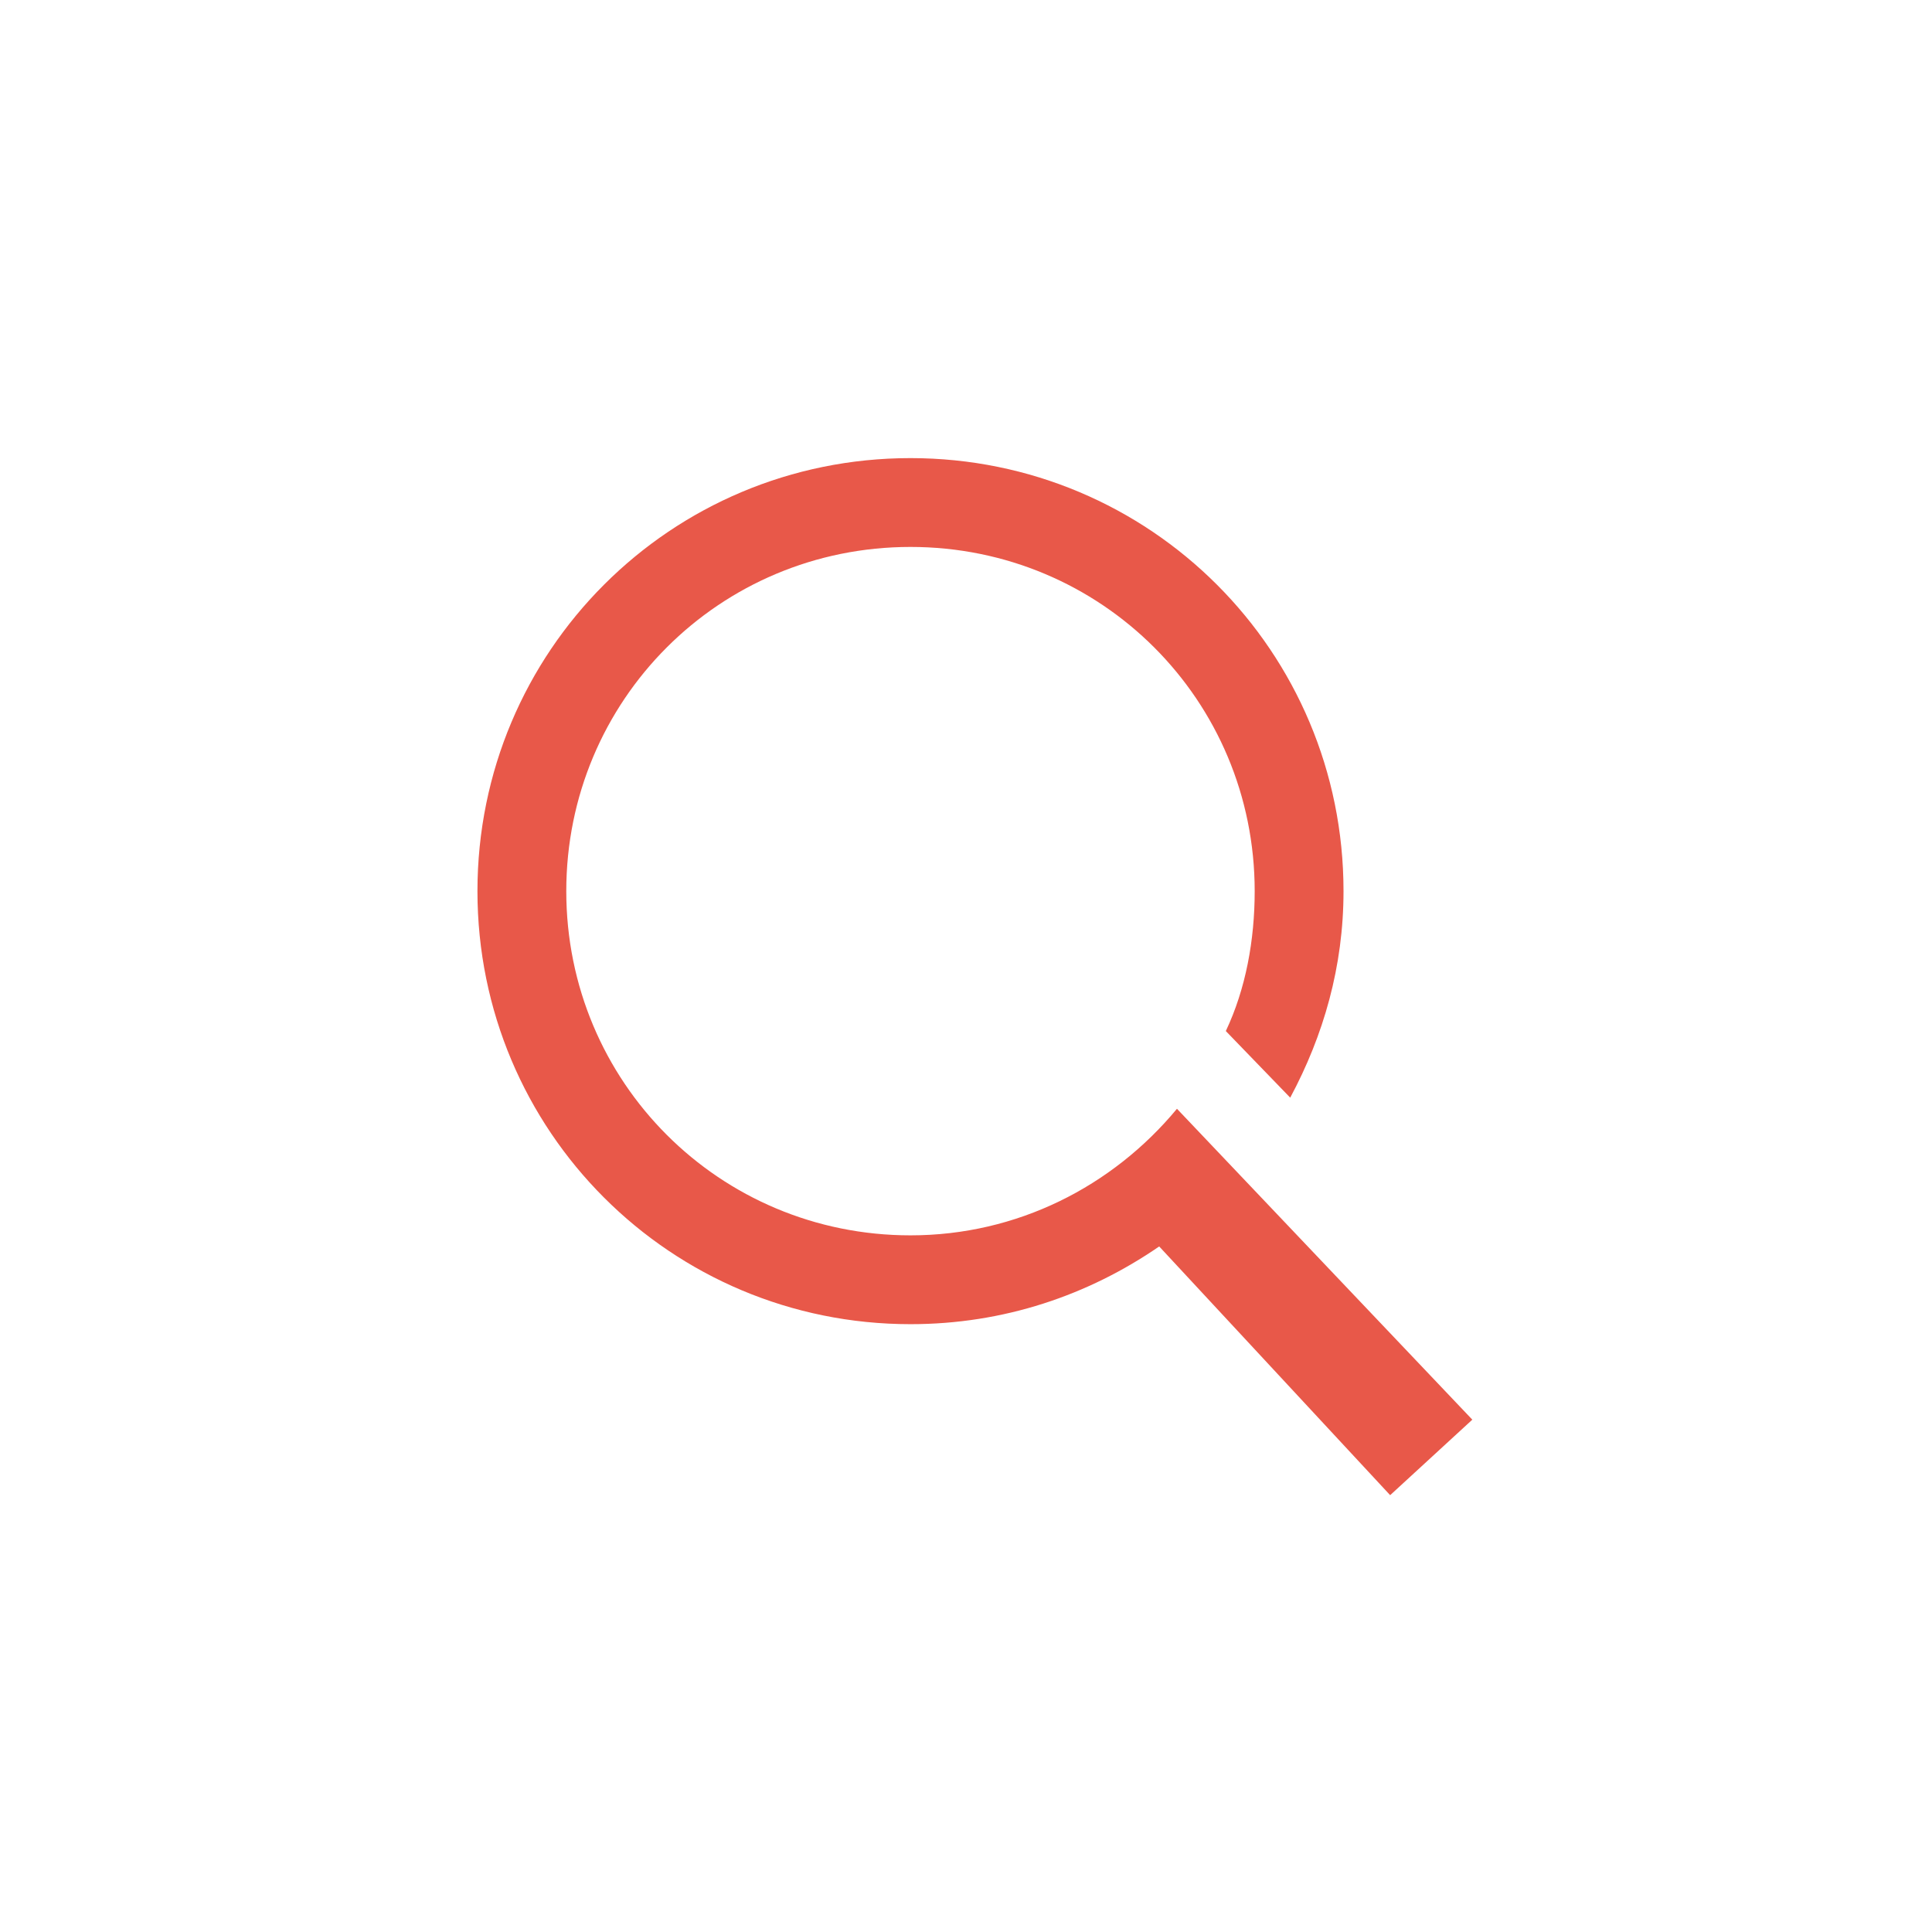 <?xml version="1.0" encoding="UTF-8"?> <svg xmlns="http://www.w3.org/2000/svg" width="87" height="87" viewBox="0 0 87 87" fill="none"><g clip-path="url(#clip0)"><path fill-rule="evenodd" clip-rule="evenodd" d="M55.2 46.429C56.1 44.529 56.5 42.329 56.5 40.129C56.5 31.529 49.6 24.629 41 24.629C32.4 24.629 25.5 31.529 25.5 40.129C25.5 48.729 32.4 55.629 41 55.629C45.8 55.629 50.1 53.429 53 49.929L66.3 63.929L62.6 67.329L52.2 56.129C49 58.329 45.2 59.629 41 59.629C30.2 59.629 21.5 50.929 21.5 40.129C21.5 29.329 30.2 20.629 41 20.629C51.8 20.629 60.5 29.329 60.5 40.129C60.5 43.529 59.6 46.629 58.1 49.429L55.2 46.429Z" fill="#E85849"></path></g><defs><clipPath id="clip0"><rect width="44.8" height="46.7" fill="white" transform="translate(21.5 20.629)"></rect></clipPath></defs></svg> 